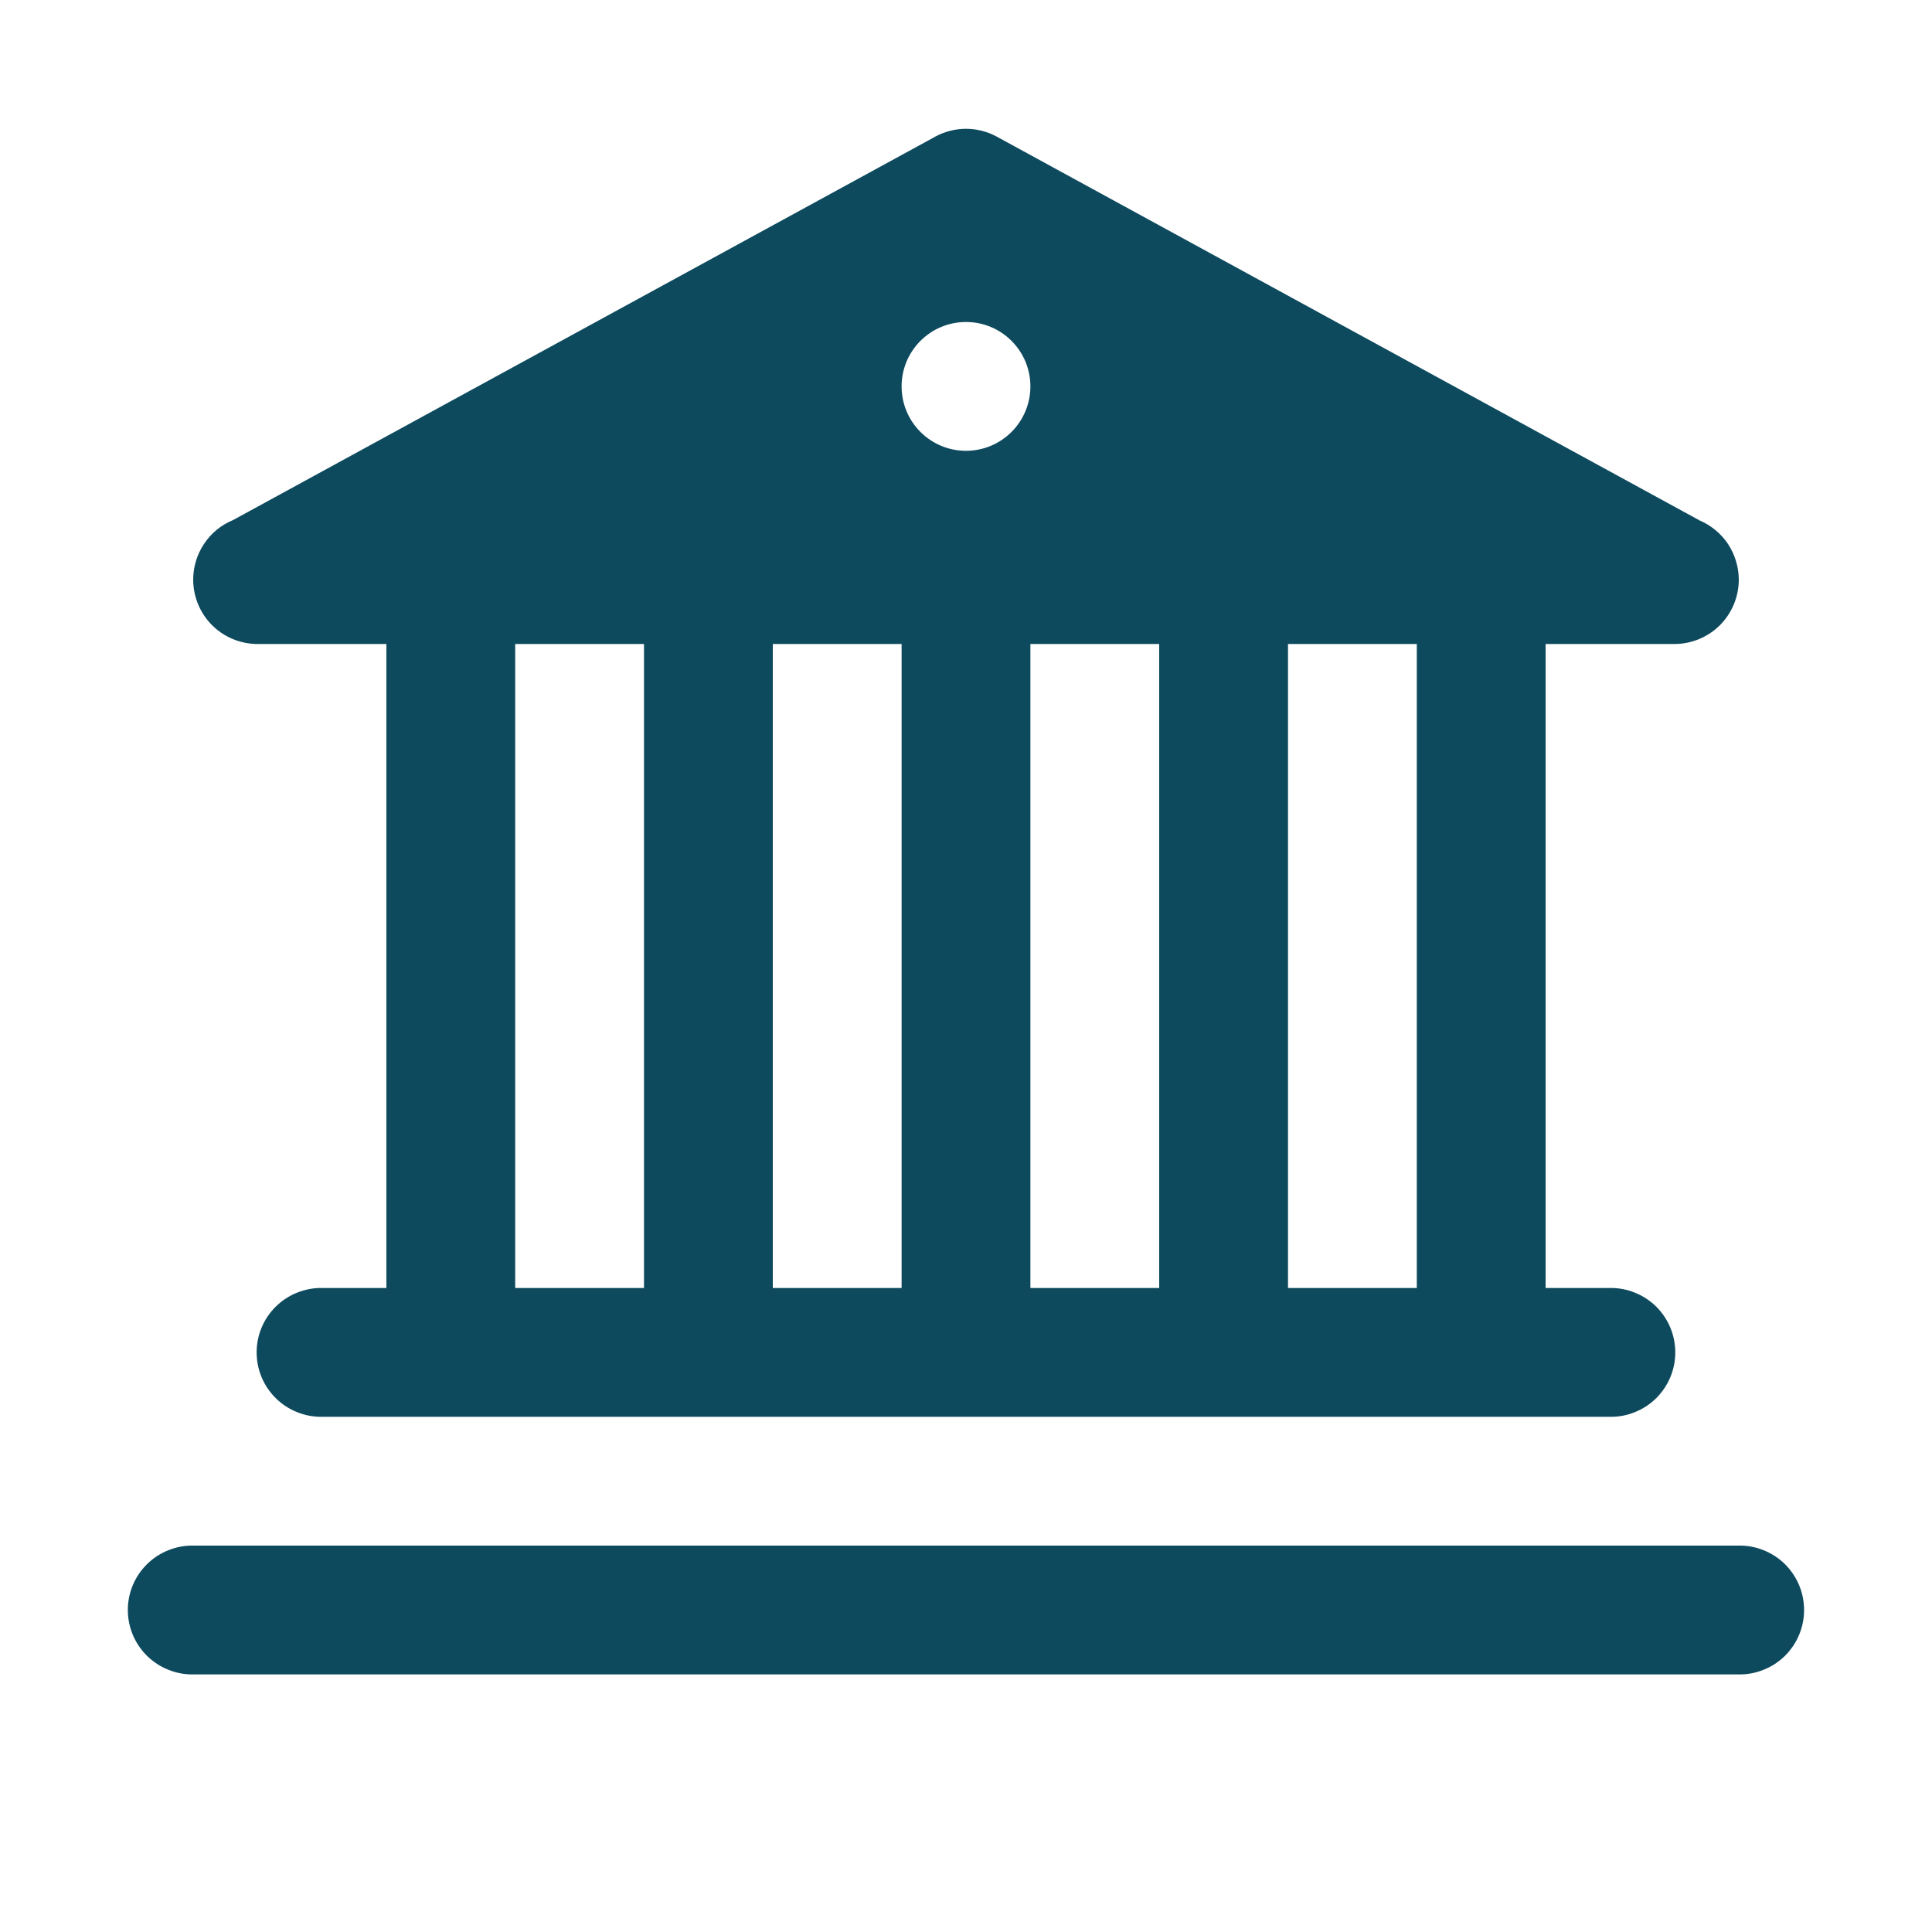<svg width="24" height="24" viewBox="0 0 24 24" fill="none" xmlns="http://www.w3.org/2000/svg">
<path d="M12 1.6C11.868 1.6 11.738 1.633 11.622 1.695C11.62 1.696 11.618 1.697 11.617 1.698L2.894 6.461C2.747 6.521 2.622 6.624 2.535 6.756C2.447 6.887 2.4 7.042 2.4 7.2C2.4 7.412 2.484 7.616 2.634 7.766C2.784 7.916 2.988 8 3.2 8H4.8V16H4C3.894 15.998 3.789 16.018 3.69 16.058C3.592 16.097 3.502 16.156 3.427 16.23C3.351 16.305 3.291 16.393 3.25 16.491C3.209 16.589 3.188 16.694 3.188 16.8C3.188 16.906 3.209 17.011 3.25 17.109C3.291 17.207 3.351 17.295 3.427 17.37C3.502 17.444 3.592 17.503 3.69 17.542C3.789 17.582 3.894 17.602 4 17.6H20C20.106 17.602 20.211 17.582 20.309 17.542C20.408 17.503 20.497 17.444 20.573 17.37C20.648 17.295 20.708 17.207 20.749 17.109C20.79 17.011 20.811 16.906 20.811 16.8C20.811 16.694 20.79 16.589 20.749 16.491C20.708 16.393 20.648 16.305 20.573 16.23C20.497 16.156 20.408 16.097 20.309 16.058C20.211 16.018 20.106 15.998 20 16H19.2V8H20.8C21.012 8 21.215 7.916 21.366 7.766C21.515 7.616 21.6 7.412 21.6 7.2C21.599 7.042 21.552 6.888 21.465 6.756C21.377 6.625 21.252 6.523 21.106 6.462C21.106 6.462 21.106 6.461 21.106 6.461L12.378 1.695C12.262 1.633 12.132 1.6 12 1.6ZM12 4C12.441 4 12.8 4.358 12.8 4.8C12.8 5.242 12.441 5.6 12 5.6C11.558 5.6 11.2 5.242 11.2 4.8C11.2 4.358 11.558 4 12 4ZM6.4 8H8V16H6.4V8ZM9.6 8H11.2V16H9.6V8ZM12.8 8H14.4V16H12.8V8ZM16 8H17.6V16H16V8ZM2.4 19.2C2.294 19.198 2.189 19.218 2.09 19.258C1.992 19.297 1.902 19.356 1.827 19.43C1.751 19.505 1.691 19.593 1.65 19.691C1.609 19.789 1.588 19.894 1.588 20C1.588 20.106 1.609 20.211 1.65 20.309C1.691 20.407 1.751 20.495 1.827 20.57C1.902 20.644 1.992 20.703 2.09 20.742C2.189 20.782 2.294 20.802 2.4 20.8H21.6C21.706 20.802 21.811 20.782 21.909 20.742C22.008 20.703 22.097 20.644 22.173 20.57C22.248 20.495 22.308 20.407 22.349 20.309C22.39 20.211 22.411 20.106 22.411 20C22.411 19.894 22.39 19.789 22.349 19.691C22.308 19.593 22.248 19.505 22.173 19.43C22.097 19.356 22.008 19.297 21.909 19.258C21.811 19.218 21.706 19.198 21.6 19.2H2.4Z" fill="#0E4A5E"/>
</svg>
